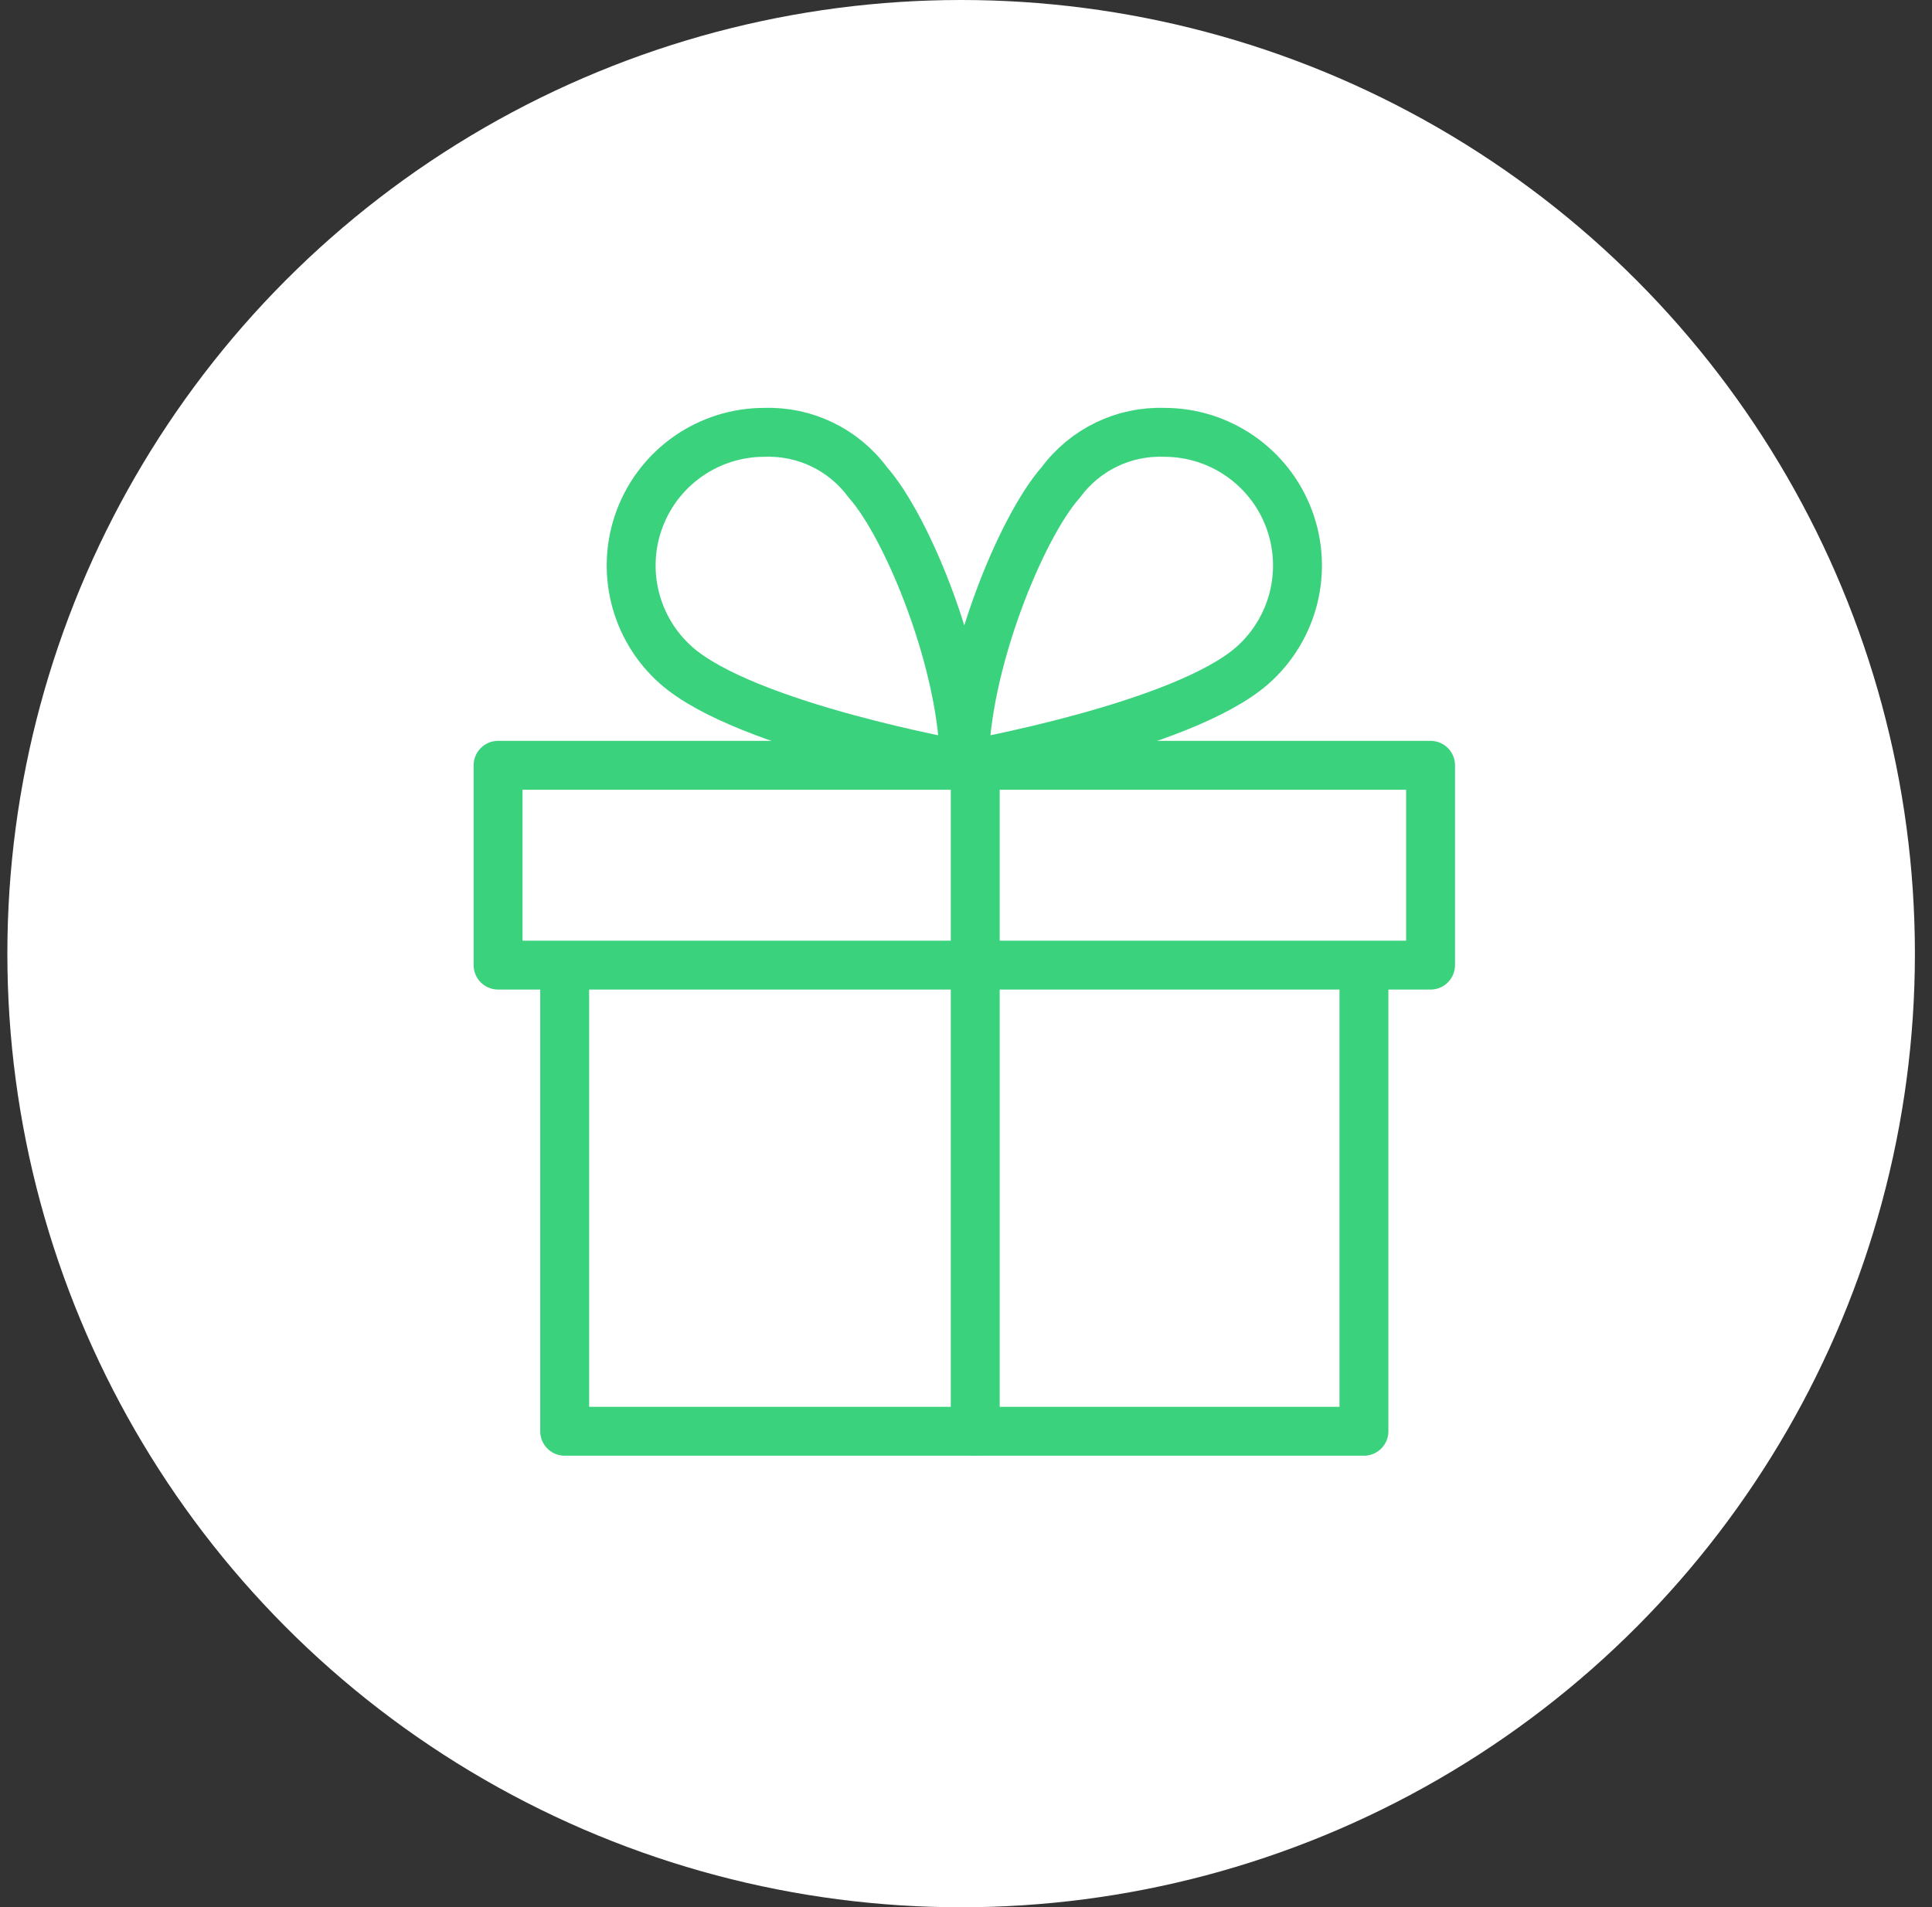 <?xml version="1.0" encoding="UTF-8"?> <svg xmlns="http://www.w3.org/2000/svg" xmlns:xlink="http://www.w3.org/1999/xlink" width="79px" height="78px" viewBox="0 0 79 78"><rect x="0" y="0" width="79" height="78" fill="#333333" stroke="none"/> <!-- Generator: Sketch 56.3 (81716) - https://sketch.com --> <title>Group 10</title> <desc>Created with Sketch.</desc> <g id="Page-1" stroke="none" stroke-width="1" fill="none" fill-rule="evenodd"> <g id="0-elements" transform="translate(-1534, -277)"> <g id="Group-9" transform="translate(1303, 109)"> <g id="Group-5"> <g id="Group-10" transform="translate(231.301, 168)"> <circle id="Oval" fill="#FFFFFF" cx="39" cy="39" r="39"></circle> <g id="Group" transform="translate(20.066, 17)" stroke="#3BD27E" stroke-linecap="round" stroke-linejoin="round" stroke-width="2"> <path d="M35.405,22.469 L35.405,41.533 L2.723,41.533 L2.723,22.469 L35.405,22.469 Z M0,14.298 L38.129,14.298 L38.129,22.469 L0,22.469 L0,14.298 Z" id="Shape"></path> <path d="M19.511,14.298 L19.511,41.533 L19.511,14.298 Z M15.115,2.723 C14.13,1.389 12.552,0.625 10.894,0.681 C8.628,0.678 6.596,2.08 5.794,4.199 C4.992,6.319 5.586,8.714 7.285,10.213 C10.145,12.732 19.064,14.298 19.064,14.298 C19.064,10.213 16.75,4.562 15.115,2.723 L15.115,2.723 Z M23.014,2.723 C23.999,1.389 25.577,0.625 27.235,0.681 C29.501,0.678 31.533,2.08 32.335,4.199 C33.137,6.319 32.543,8.714 30.844,10.213 C27.984,12.732 19.064,14.298 19.064,14.298 C19.064,10.213 21.379,4.562 23.014,2.723 Z" id="Shape"></path> </g> </g> </g> </g> </g> </g> </svg> 